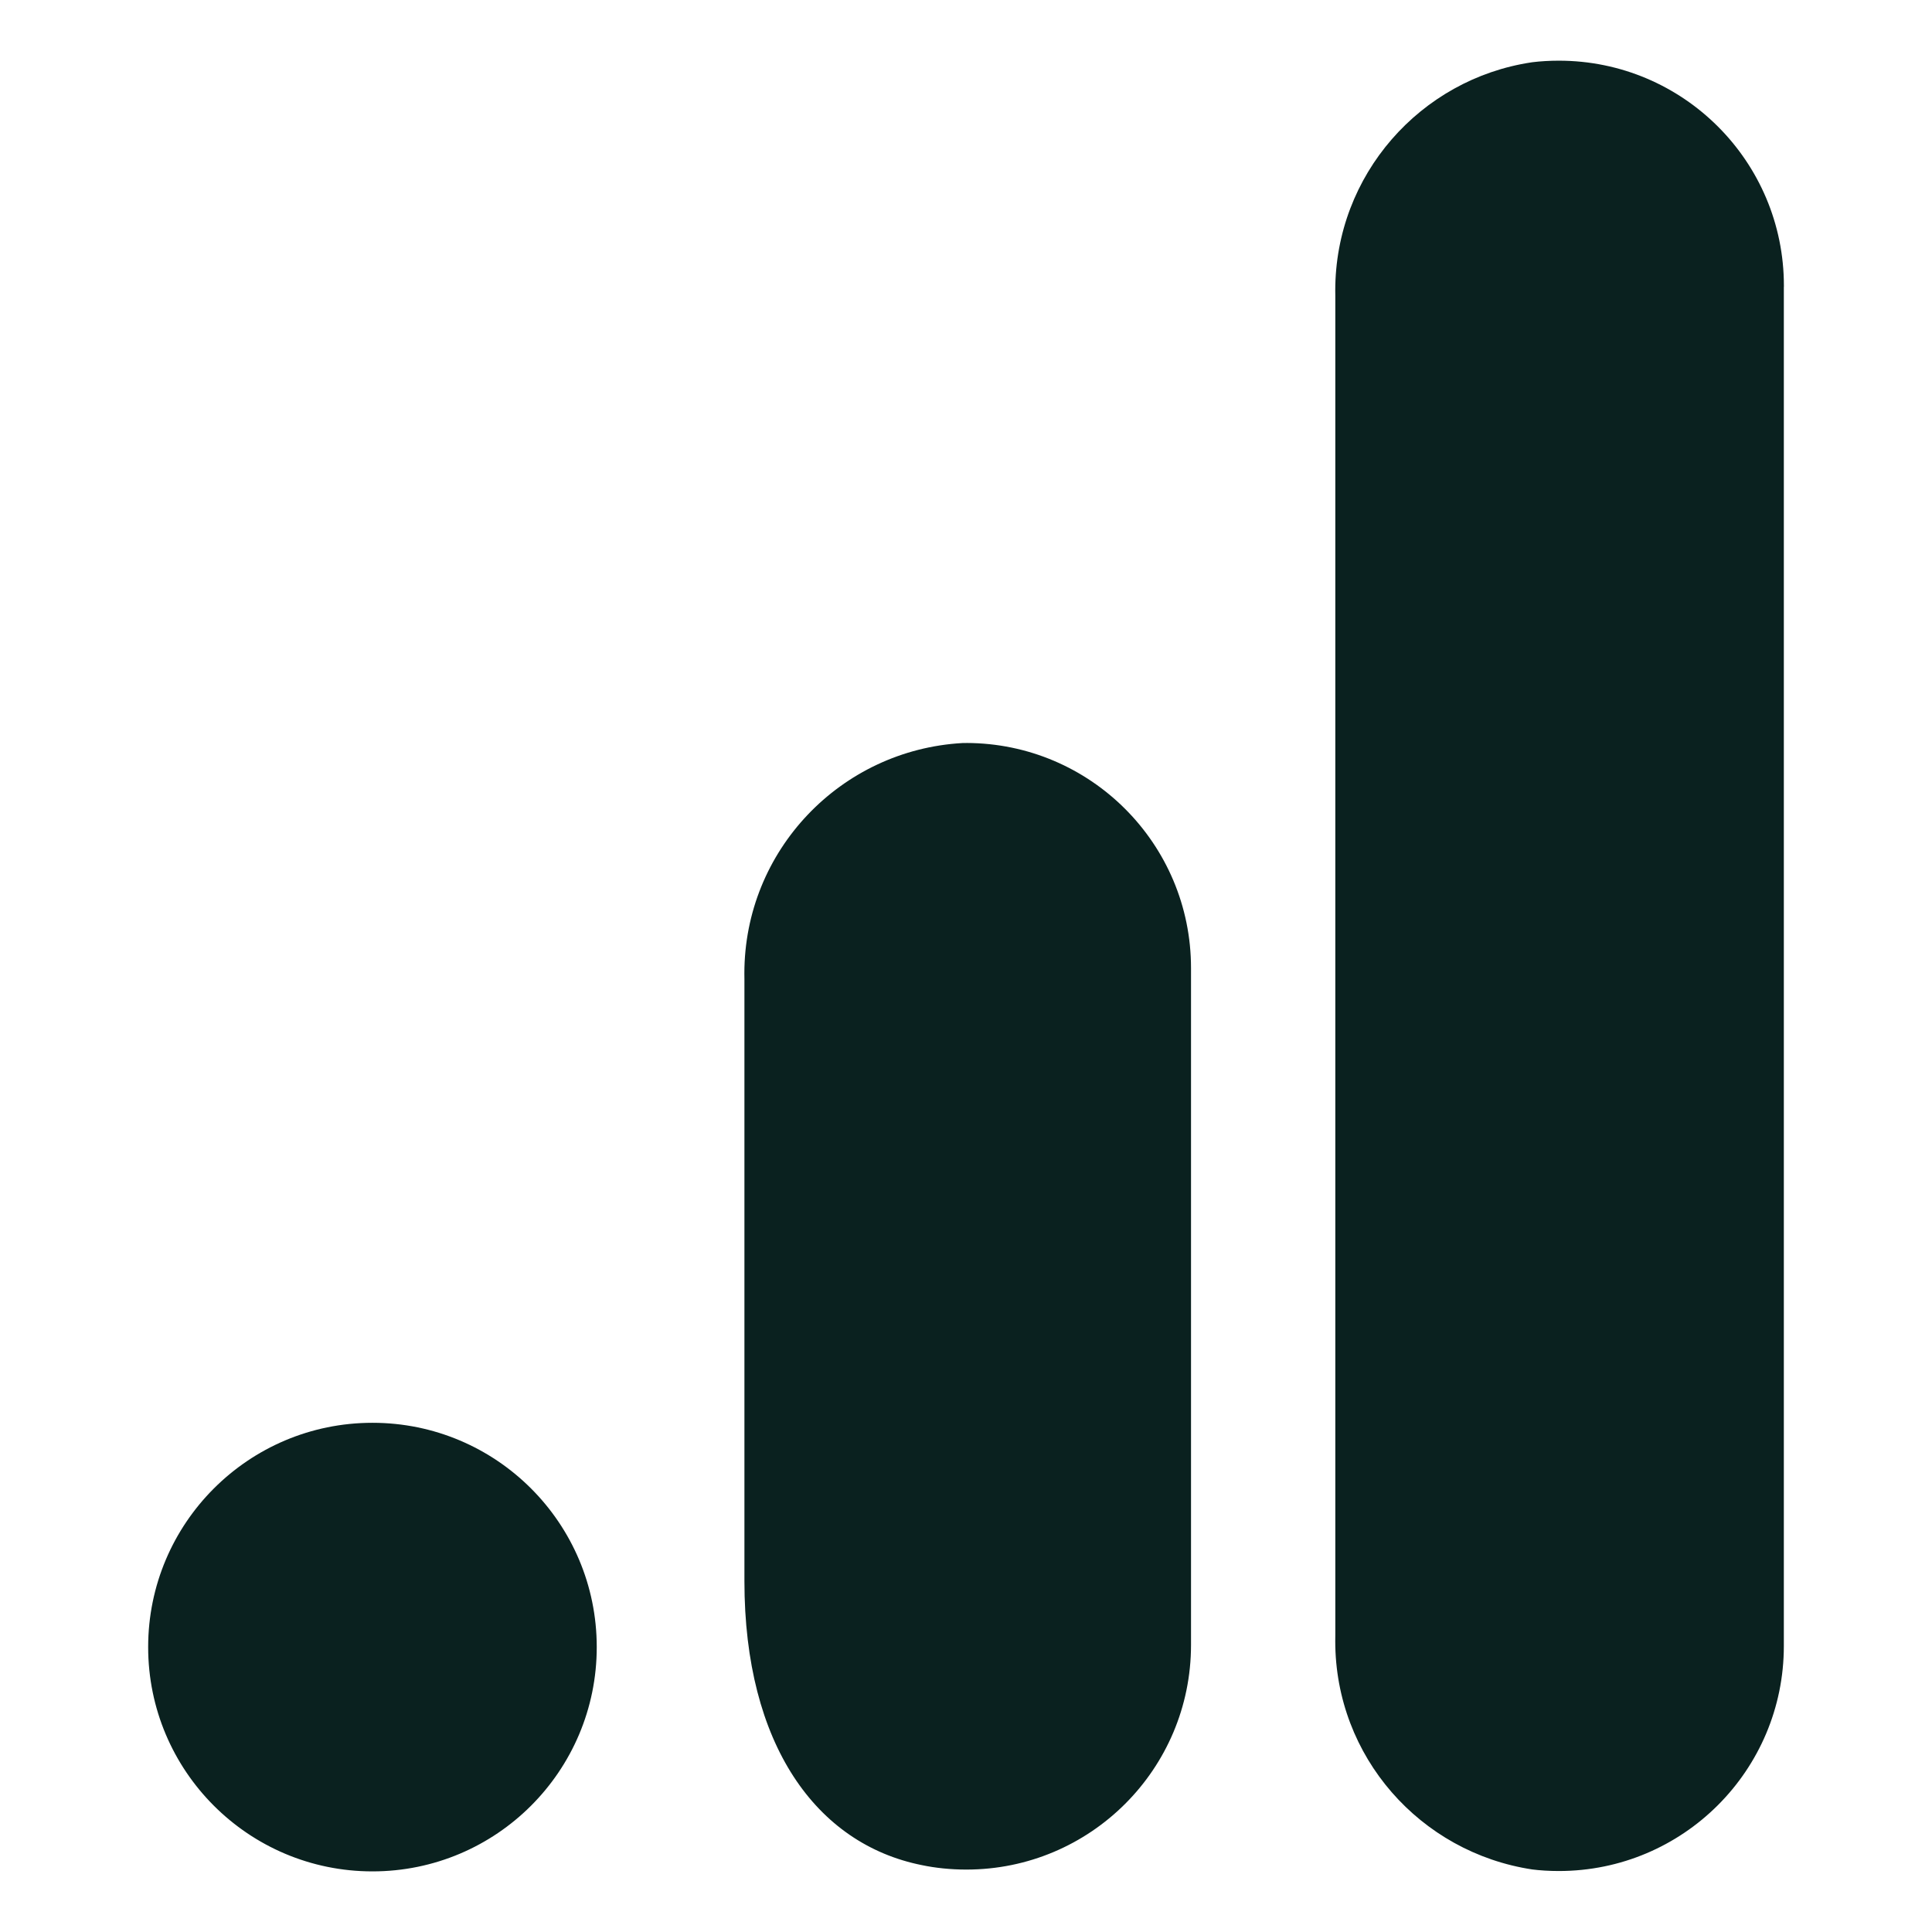 <svg xmlns="http://www.w3.org/2000/svg" fill="#0A211F" width="64px" height="64px" viewBox="0 0 32 32"><g id="SVGRepo_bgCarrier" stroke-width="0"></g><g id="SVGRepo_tracerCarrier" stroke-linecap="round" stroke-linejoin="round"></g><g id="SVGRepo_iconCarrier"><title>googleanalytics</title><path d="M16.007 12.307l-0.064 0c-2.019 0.114-3.614 1.779-3.614 3.817 0 0.031 0 0.062 0.001 0.093l-0-0.005v9.978c0 2.708 1.192 4.352 2.937 4.702 0.222 0.047 0.477 0.074 0.739 0.074 2.055 0 3.721-1.666 3.721-3.721 0-0.004 0-0.007-0-0.011v0.001-11.195c0-0.002 0-0.004 0-0.007 0-2.056-1.665-3.723-3.72-3.727h-0zM6.169 23.566c-2.052 0-3.715 1.663-3.715 3.715s1.663 3.715 3.715 3.715c2.052 0 3.715-1.663 3.715-3.715v0c-0-2.052-1.663-3.715-3.715-3.715v0zM29.546 4.751v22.492c0 0.006 0 0.013 0 0.020 0 2.059-1.669 3.727-3.727 3.727-0.155 0-0.308-0.009-0.458-0.028l0.018 0.002c-1.857-0.282-3.263-1.868-3.263-3.782 0-0.032 0-0.065 0.001-0.097l-0 0.005v-22.186c-0.001-0.027-0.001-0.059-0.001-0.091 0-1.916 1.41-3.503 3.249-3.78l0.021-0.003c0.13-0.016 0.281-0.025 0.433-0.025 2.059 0 3.728 1.669 3.728 3.728 0 0.007-0 0.013-0 0.020v-0.001z"></path></g></svg>